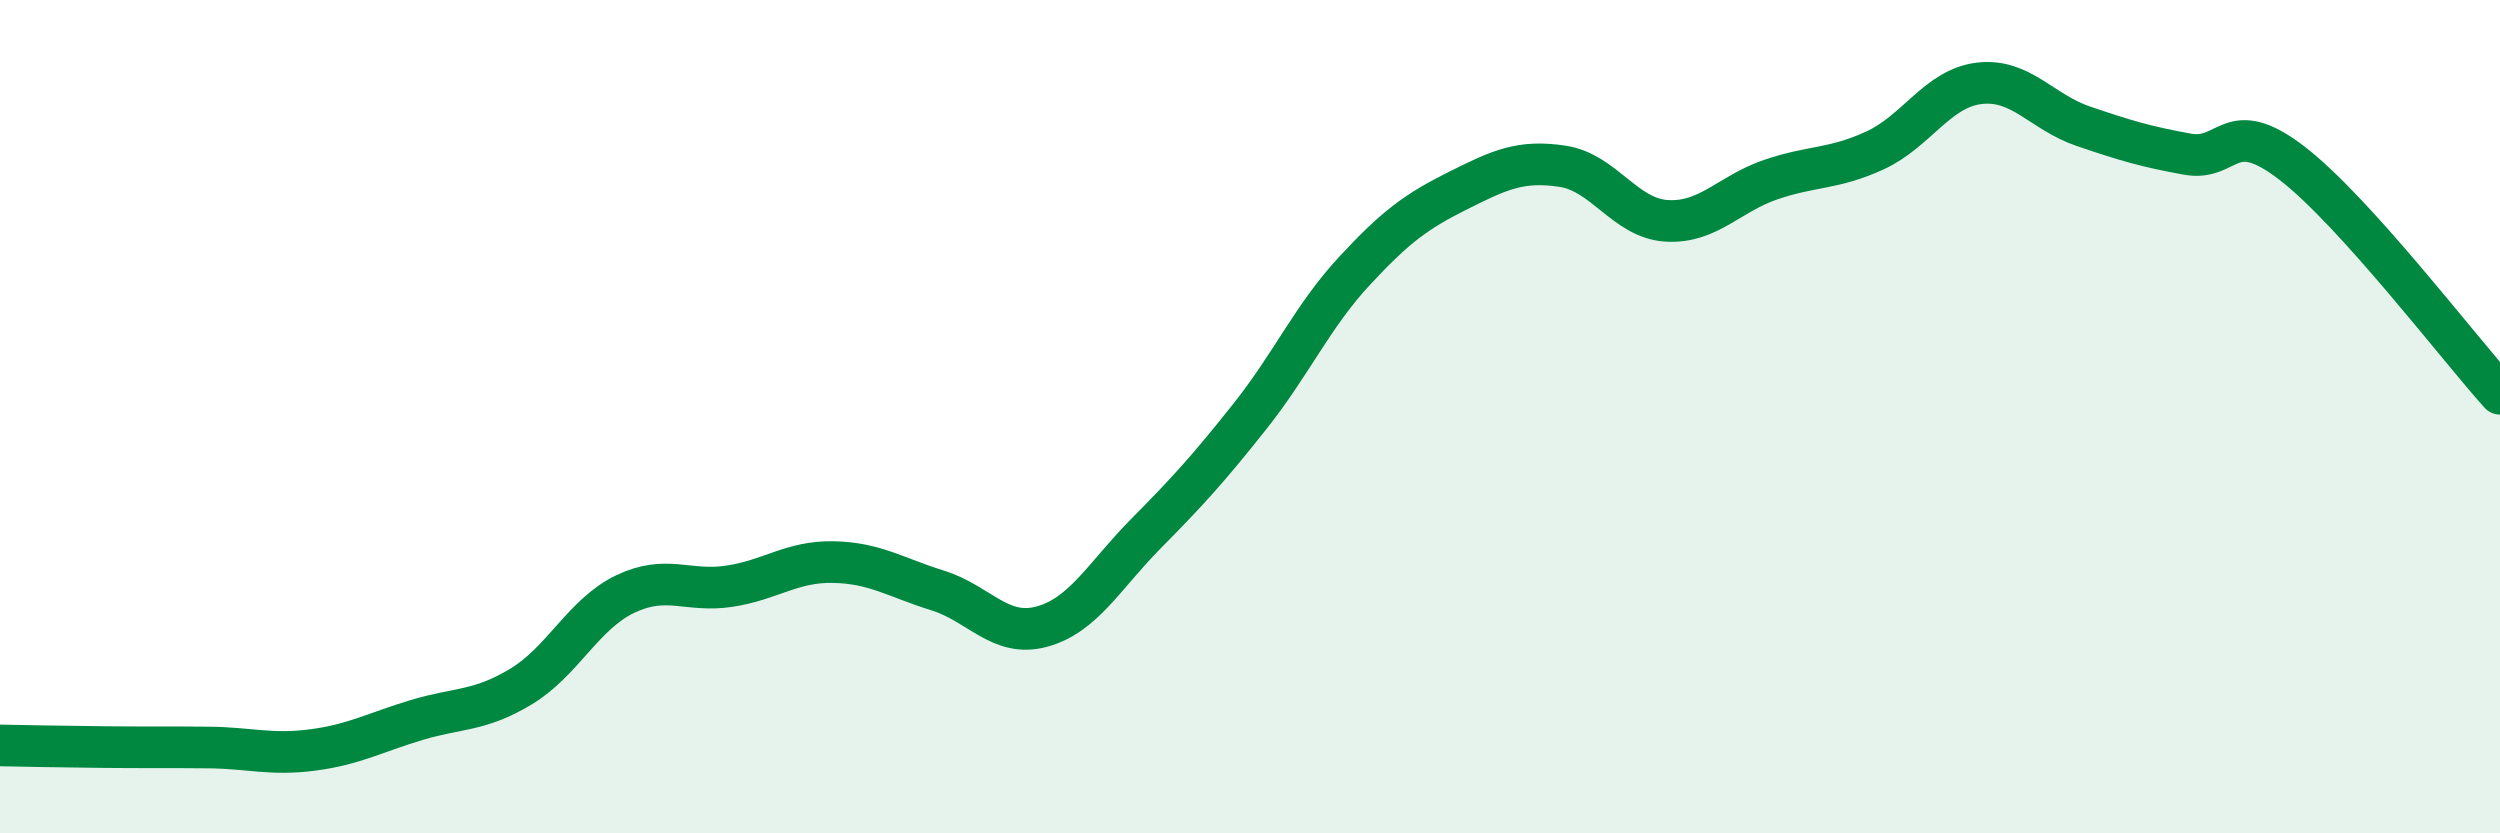 
    <svg width="60" height="20" viewBox="0 0 60 20" xmlns="http://www.w3.org/2000/svg">
      <path
        d="M 0,17.89 C 0.5,17.9 1.5,17.92 2.5,17.93 C 3.5,17.94 4,17.93 5,17.94 C 6,17.95 6.5,18.13 7.5,18 C 8.5,17.87 9,17.58 10,17.28 C 11,16.98 11.5,17.08 12.5,16.48 C 13.5,15.88 14,14.74 15,14.26 C 16,13.78 16.5,14.22 17.5,14.07 C 18.5,13.92 19,13.47 20,13.49 C 21,13.51 21.5,13.86 22.5,14.17 C 23.5,14.48 24,15.31 25,15.04 C 26,14.77 26.5,13.82 27.5,12.81 C 28.5,11.8 29,11.25 30,9.99 C 31,8.73 31.5,7.59 32.5,6.51 C 33.5,5.43 34,5.07 35,4.57 C 36,4.07 36.5,3.84 37.5,3.99 C 38.5,4.14 39,5.24 40,5.3 C 41,5.36 41.5,4.65 42.5,4.31 C 43.5,3.97 44,4.07 45,3.61 C 46,3.15 46.5,2.12 47.5,2 C 48.5,1.88 49,2.69 50,3.03 C 51,3.37 51.5,3.52 52.5,3.7 C 53.5,3.88 53.5,2.76 55,3.91 C 56.5,5.06 59,8.34 60,9.45L60 20L0 20Z"
        fill="#008740"
        opacity="0.1"
        stroke-linecap="round"
        stroke-linejoin="round"
      />
      <path
        d="M 0,17.89 C 0.5,17.9 1.5,17.92 2.5,17.93 C 3.5,17.94 4,17.93 5,17.94 C 6,17.95 6.5,18.13 7.5,18 C 8.5,17.87 9,17.58 10,17.28 C 11,16.98 11.5,17.08 12.5,16.48 C 13.5,15.88 14,14.74 15,14.26 C 16,13.78 16.5,14.22 17.5,14.07 C 18.5,13.92 19,13.47 20,13.49 C 21,13.51 21.5,13.86 22.5,14.17 C 23.5,14.48 24,15.31 25,15.04 C 26,14.77 26.5,13.82 27.5,12.81 C 28.5,11.8 29,11.25 30,9.99 C 31,8.73 31.5,7.59 32.5,6.51 C 33.5,5.43 34,5.07 35,4.57 C 36,4.07 36.5,3.84 37.5,3.99 C 38.5,4.14 39,5.24 40,5.3 C 41,5.36 41.5,4.65 42.5,4.31 C 43.5,3.97 44,4.07 45,3.61 C 46,3.15 46.5,2.12 47.5,2 C 48.5,1.88 49,2.69 50,3.03 C 51,3.37 51.5,3.52 52.5,3.7 C 53.5,3.88 53.5,2.76 55,3.91 C 56.5,5.06 59,8.34 60,9.45"
        stroke="#008740"
        stroke-width="1"
        fill="none"
        stroke-linecap="round"
        stroke-linejoin="round"
      />
    </svg>
  